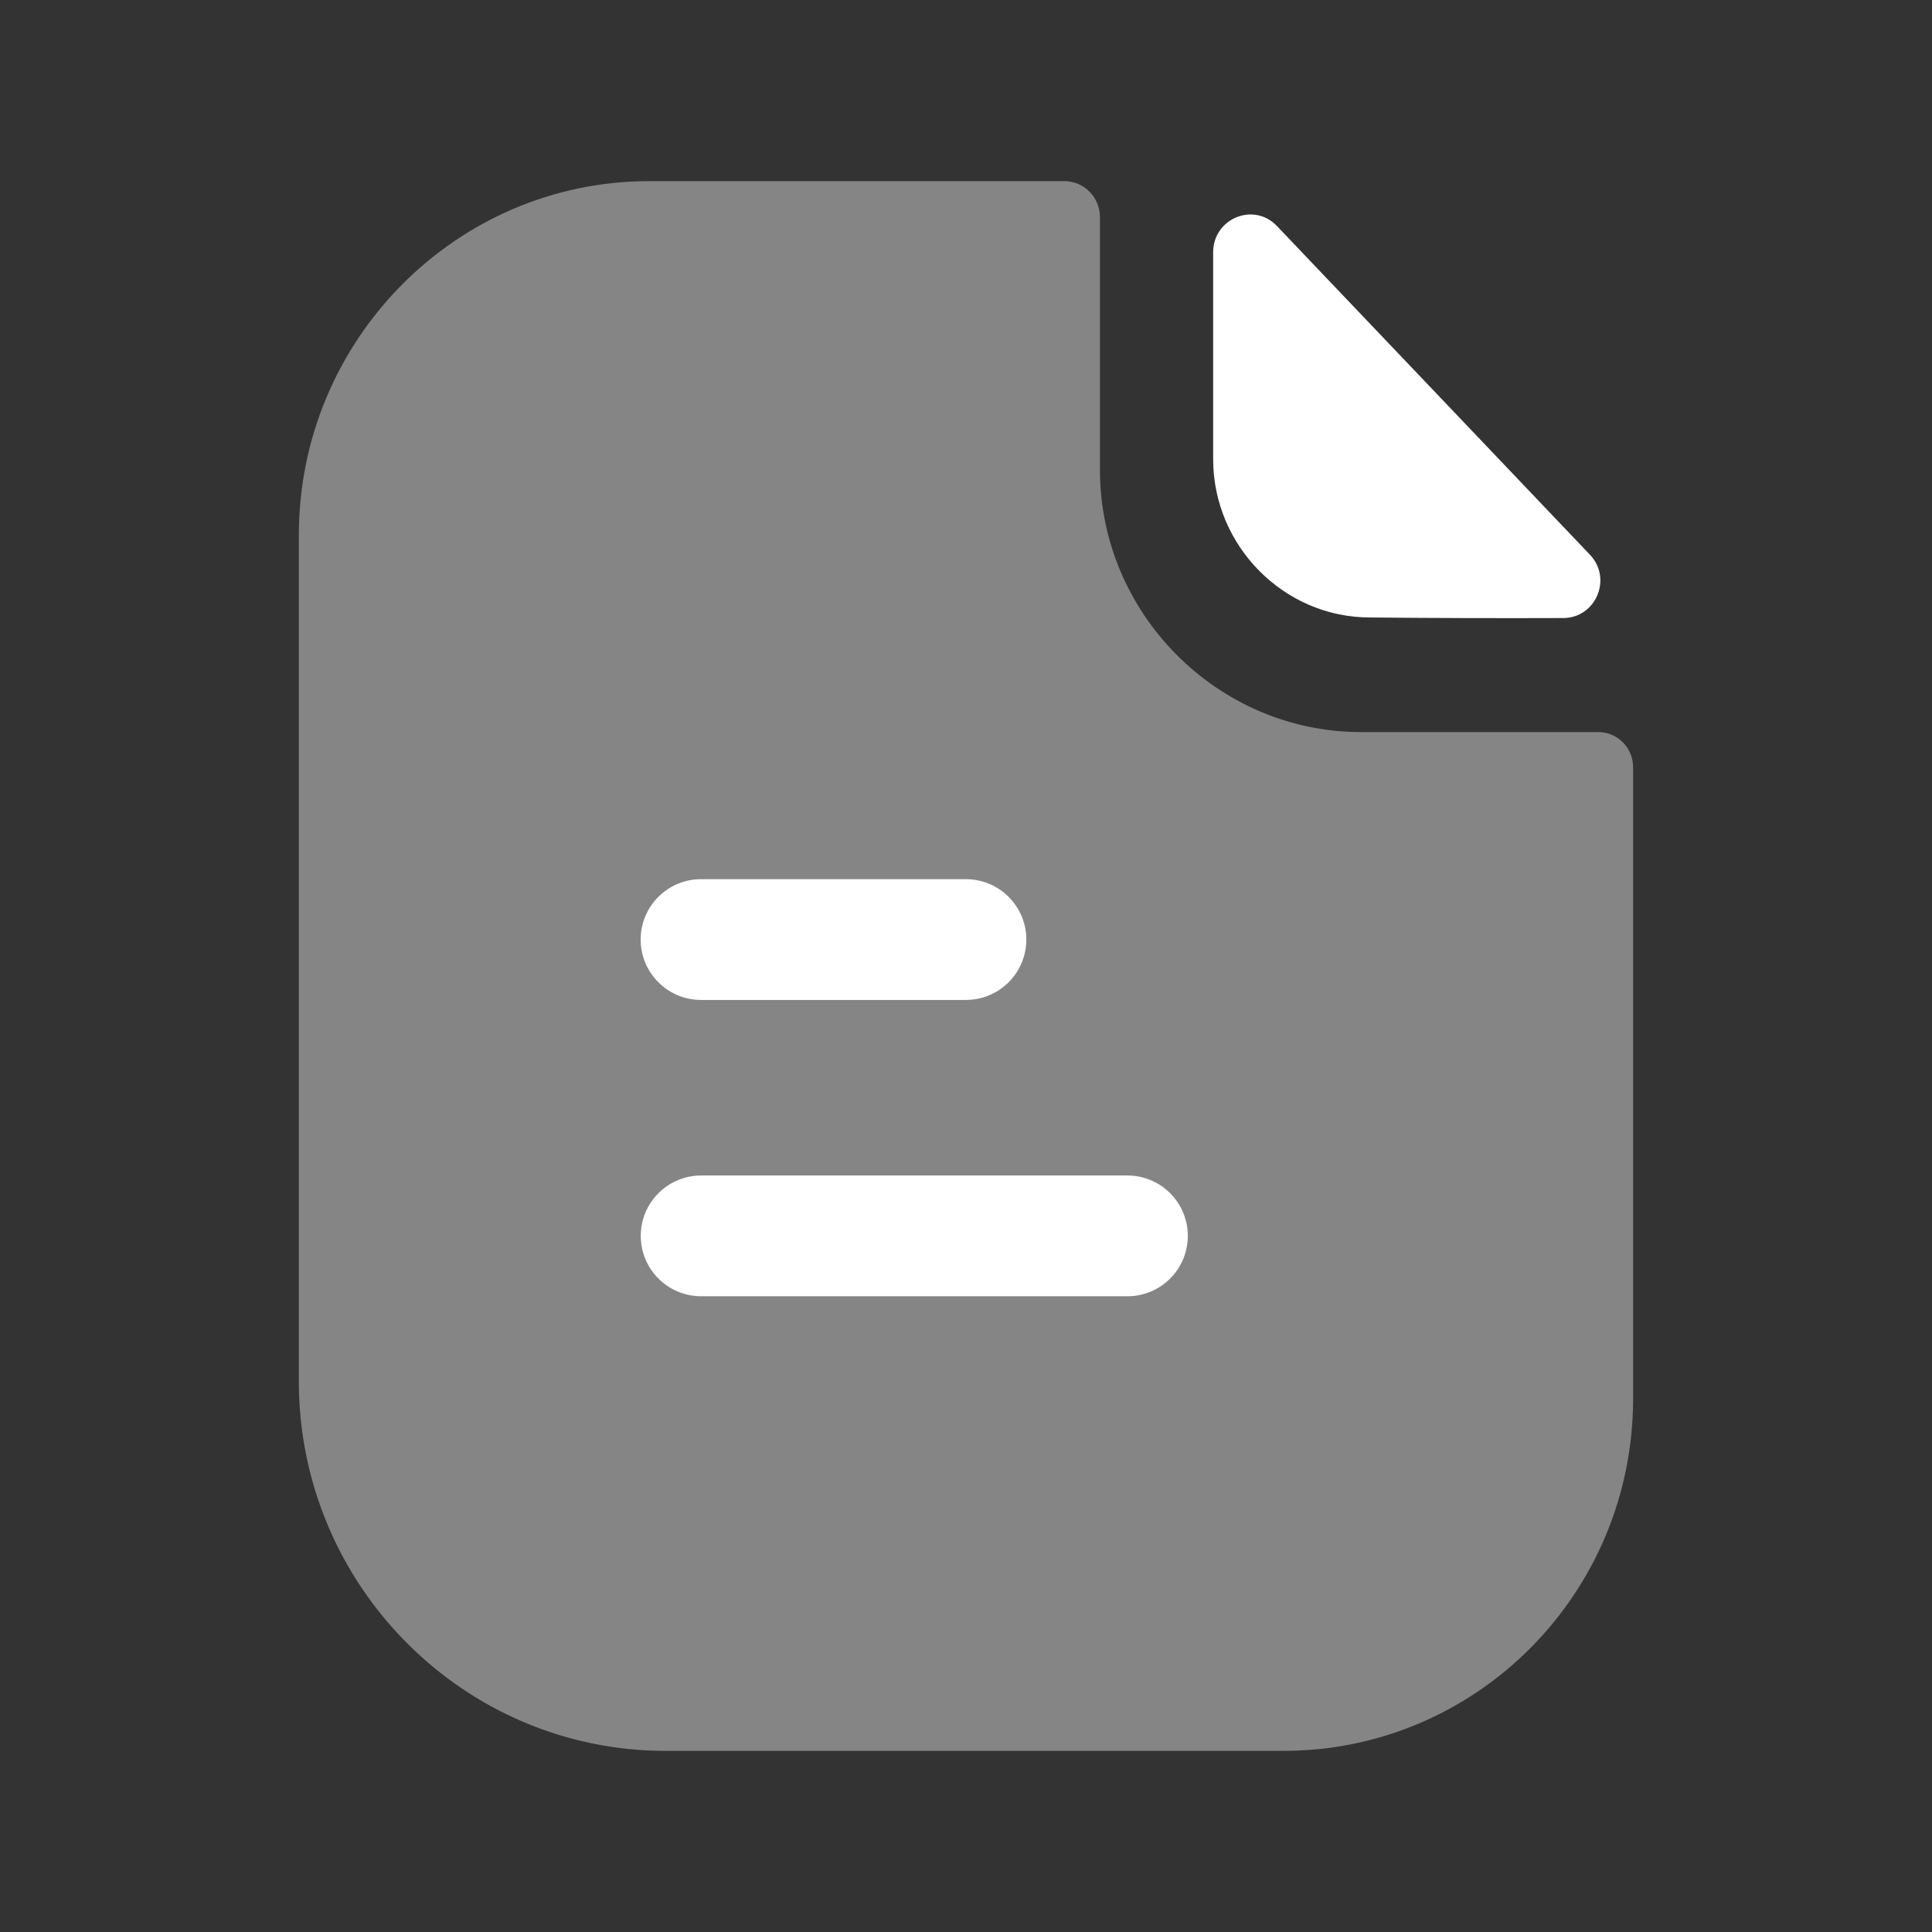 <svg width="80" height="80" viewBox="0 0 80 80" fill="none" xmlns="http://www.w3.org/2000/svg">
<rect x="0" y="0" width="80" height="80" fill="#333333" stroke="none"/>
<path opacity="0.4" fill-rule="evenodd" clip-rule="evenodd" d="M66.174 30.313H56.297C50.407 30.283 45.547 25.407 45.547 19.46V8.993C45.547 8.183 44.904 7.5 44.067 7.5H26.884C18.874 7.5 12.374 14.097 12.374 22.157V57.193C12.374 65.643 19.194 72.5 27.561 72.5H53.144C61.154 72.5 67.624 65.967 67.624 57.907V31.777C67.624 30.963 66.981 30.313 66.174 30.313Z" fill="white"/>
<path fill-rule="evenodd" clip-rule="evenodd" d="M46.685 53.675H29.032C27.652 53.675 26.532 52.555 26.532 51.175C26.532 49.795 27.652 48.675 29.032 48.675H46.685C48.065 48.675 49.185 49.795 49.185 51.175C49.185 52.555 48.065 53.675 46.685 53.675ZM29.028 36.405H39.998C41.378 36.405 42.498 37.525 42.498 38.905C42.498 40.285 41.378 41.405 39.998 41.405H29.028C27.648 41.405 26.528 40.285 26.528 38.905C26.528 37.525 27.648 36.405 29.028 36.405Z" fill="white"/>
<path fill-rule="evenodd" clip-rule="evenodd" d="M56.724 25.568C58.968 25.592 62.084 25.602 64.731 25.592C66.084 25.588 66.774 23.952 65.834 22.968C64.138 21.188 61.774 18.702 59.398 16.208C57.014 13.705 54.621 11.188 52.878 9.362C51.918 8.348 50.234 9.045 50.234 10.445V19.012C50.234 22.608 53.164 25.568 56.724 25.568Z" fill="white"/>
</svg>
